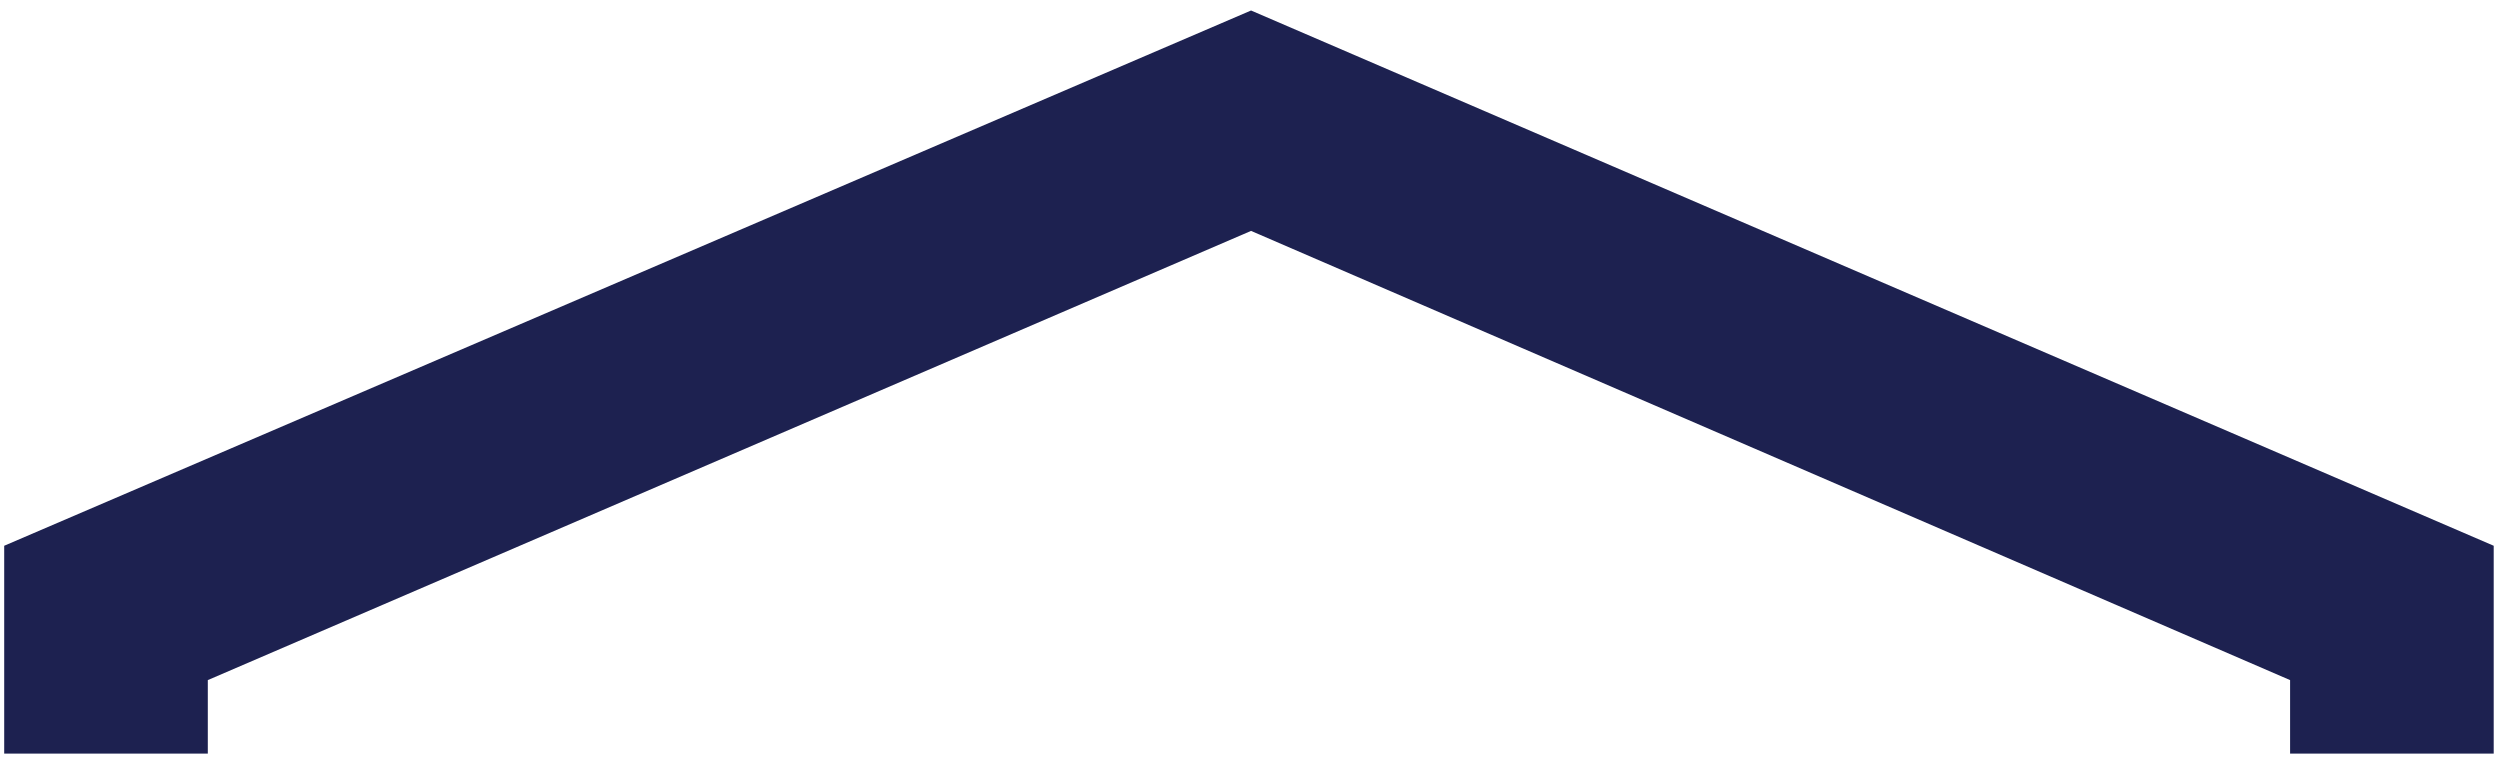 <?xml version="1.0" encoding="UTF-8"?>
<!-- Generator: Adobe Illustrator 27.6.1, SVG Export Plug-In . SVG Version: 6.00 Build 0)  -->
<svg xmlns="http://www.w3.org/2000/svg" xmlns:xlink="http://www.w3.org/1999/xlink" version="1.1" id="Layer_1" x="0px" y="0px" viewBox="0 0 119.1 36.1" style="enable-background:new 0 0 119.1 36.1;" xml:space="preserve">
<style type="text/css">
	.st0{fill:#1D2150;}
</style>
<polygon class="st0" points="9.9,35.9 9.9,32.4 59.6,11 109.1,32.4 109.1,35.9 118.8,35.9 118.8,26 59.6,0.5 0.2,26 0.2,35.9 "></polygon>
</svg>
